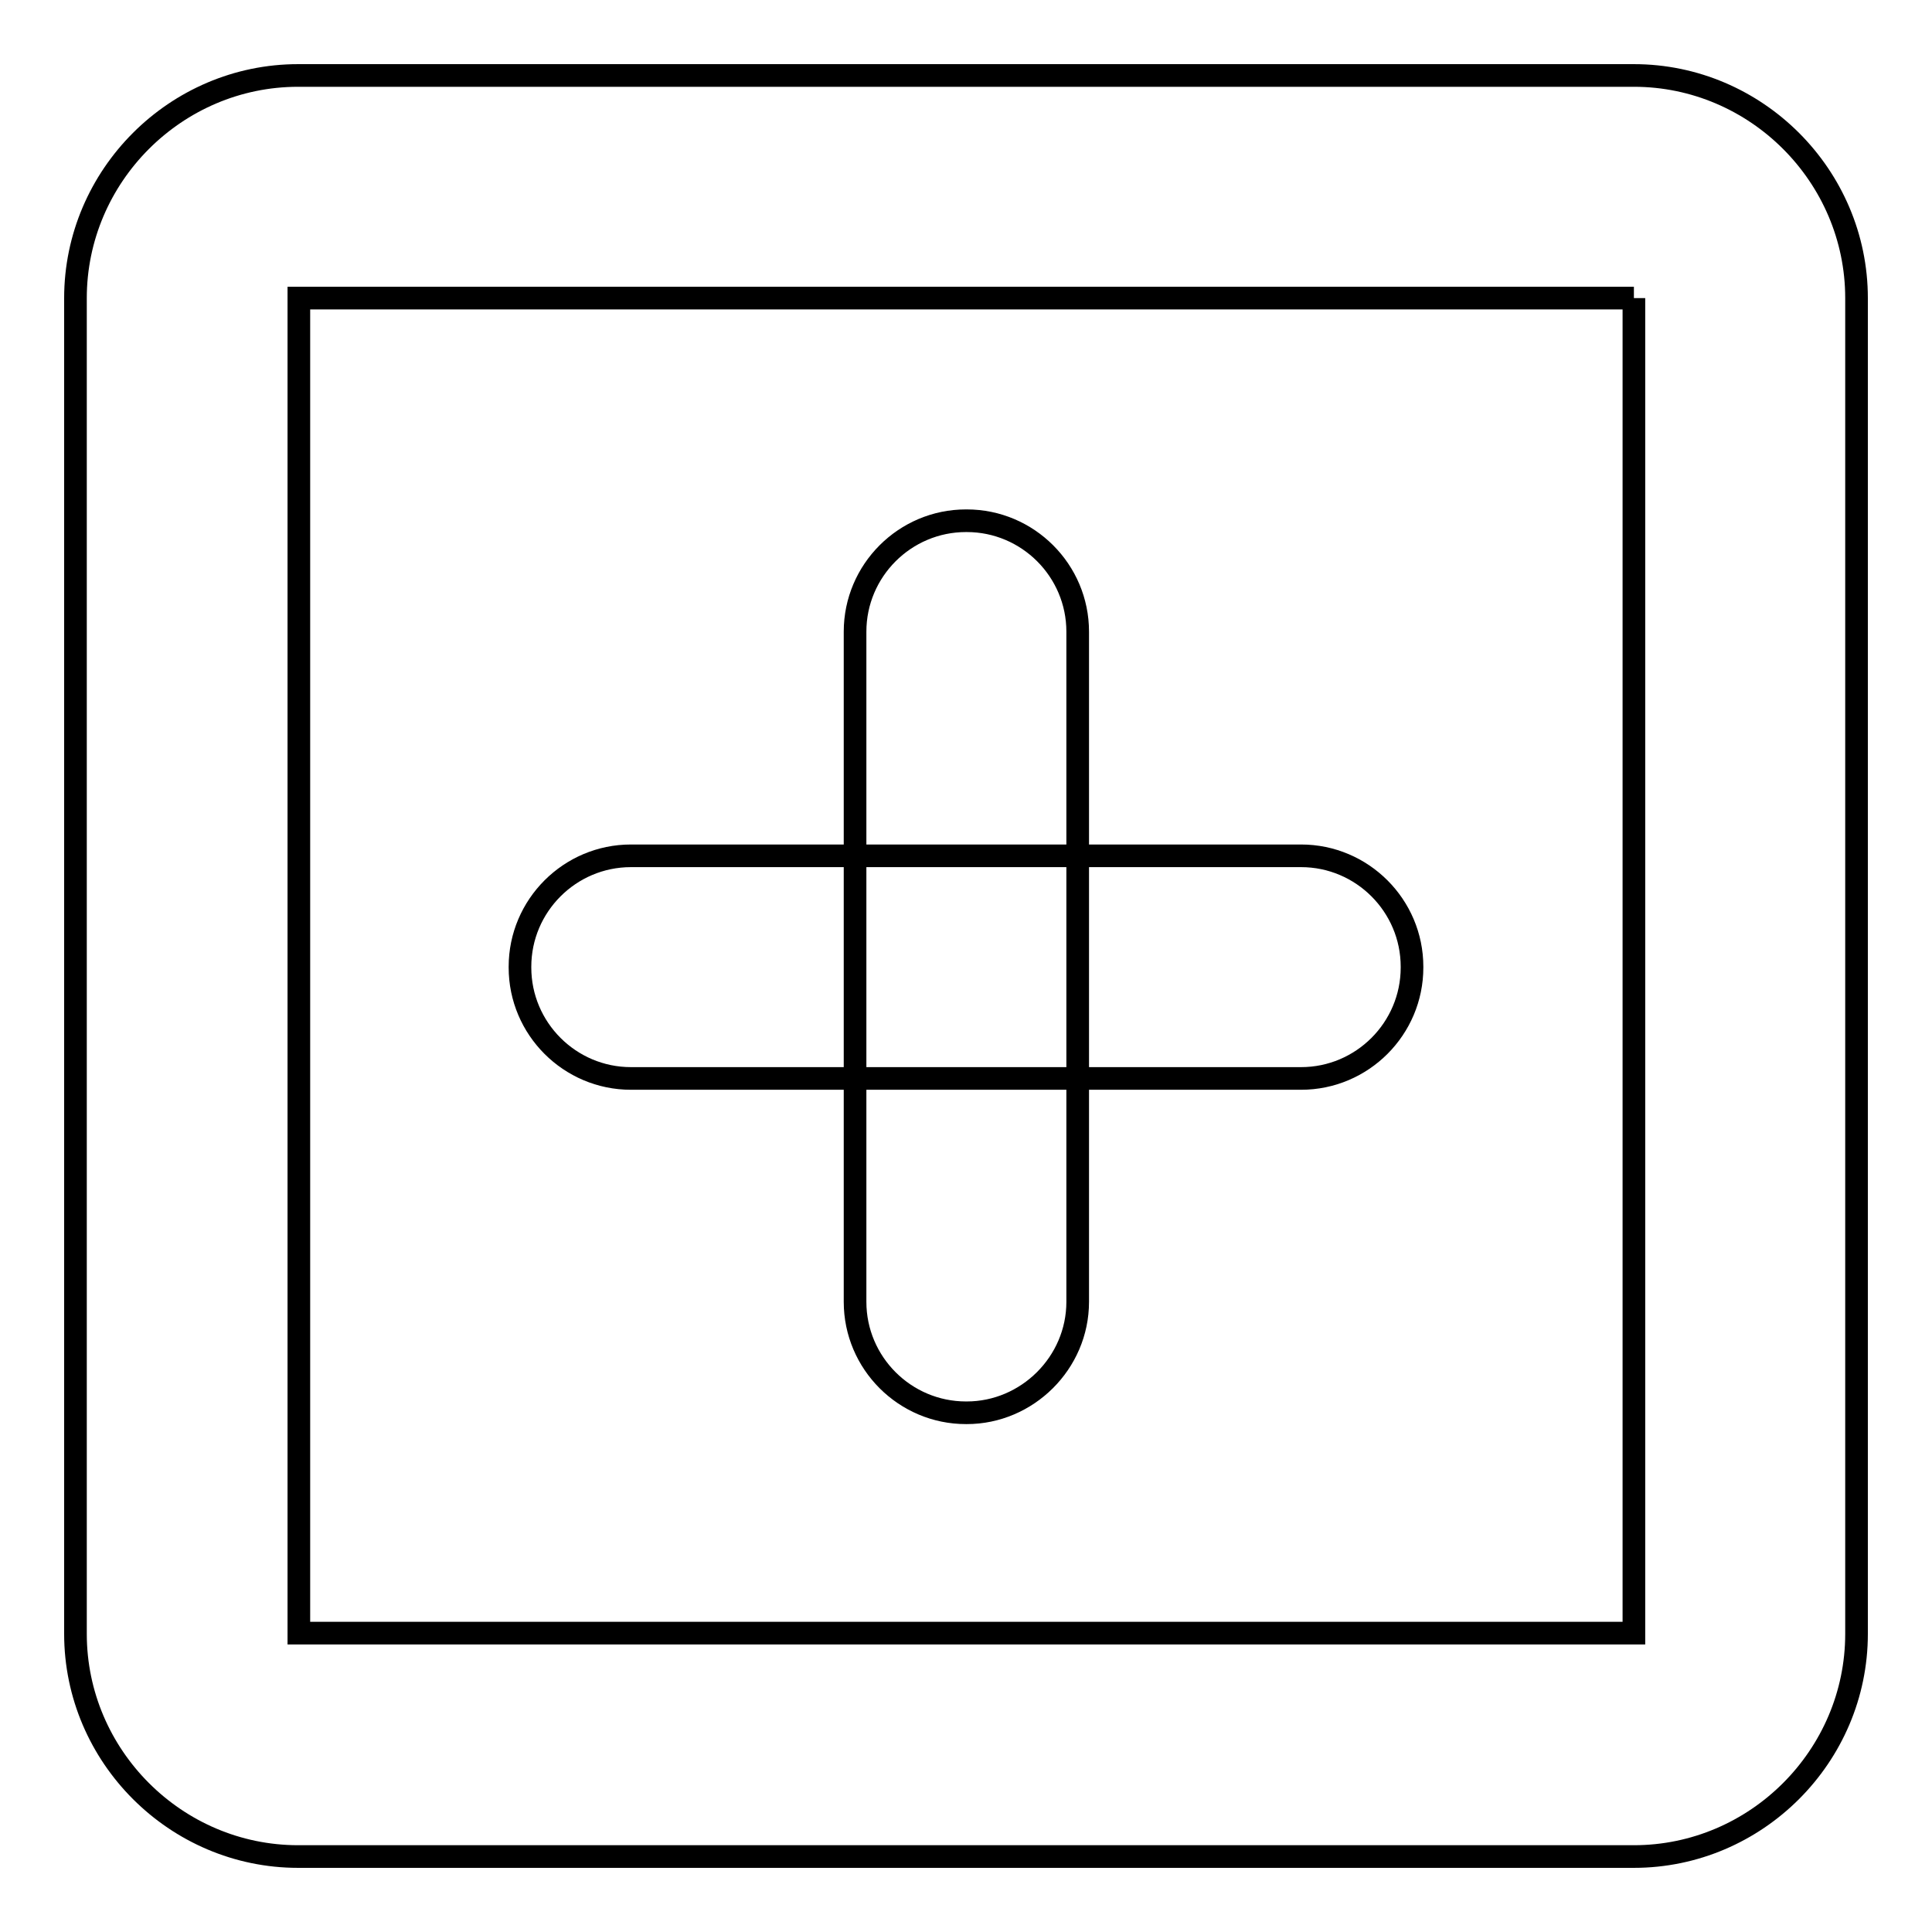 <?xml version="1.0" encoding="utf-8"?>
<!-- Svg Vector Icons : http://www.onlinewebfonts.com/icon -->
<!DOCTYPE svg PUBLIC "-//W3C//DTD SVG 1.1//EN" "http://www.w3.org/Graphics/SVG/1.1/DTD/svg11.dtd">
<svg version="1.1" xmlns="http://www.w3.org/2000/svg" xmlns:xlink="http://www.w3.org/1999/xlink" x="0px" y="0px" viewBox="0 0 256 256" enable-background="new 0 0 256 256" xml:space="preserve">
<g><g><path stroke-width="3" fill-opacity="0" stroke="#000000"  d="M216.5,39.5C216.5,39.5,216.5,39.5,216.5,39.5l0,176.9c0,0,0,0,0,0H39.6c0,0,0,0,0,0V39.5c0,0,0,0,0,0H216.5 M216.5,10h-177C23.3,10,10,23.3,10,39.5v177c0,16.2,13.3,29.5,29.5,29.5h177c16.2,0,29.5-13.3,29.5-29.5v-177C246,23.3,232.7,10,216.5,10L216.5,10z"/><path stroke-width="3" fill-opacity="0" stroke="#000000"  d="M128.1,187.2H128c-8.1,0-14.7-6.6-14.7-14.7V83.7c0-8.1,6.6-14.7,14.7-14.7h0.1c8.1,0,14.7,6.6,14.7,14.7v88.8C142.8,180.6,136.1,187.2,128.1,187.2z"/><path stroke-width="3" fill-opacity="0" stroke="#000000"  d="M68.9,128.2v-0.1c0-8.1,6.6-14.7,14.7-14.7h88.8c8.1,0,14.7,6.6,14.7,14.7v0.1c0,8.1-6.6,14.7-14.7,14.7H83.6C75.5,142.9,68.9,136.3,68.9,128.2z"/></g></g>
</svg>